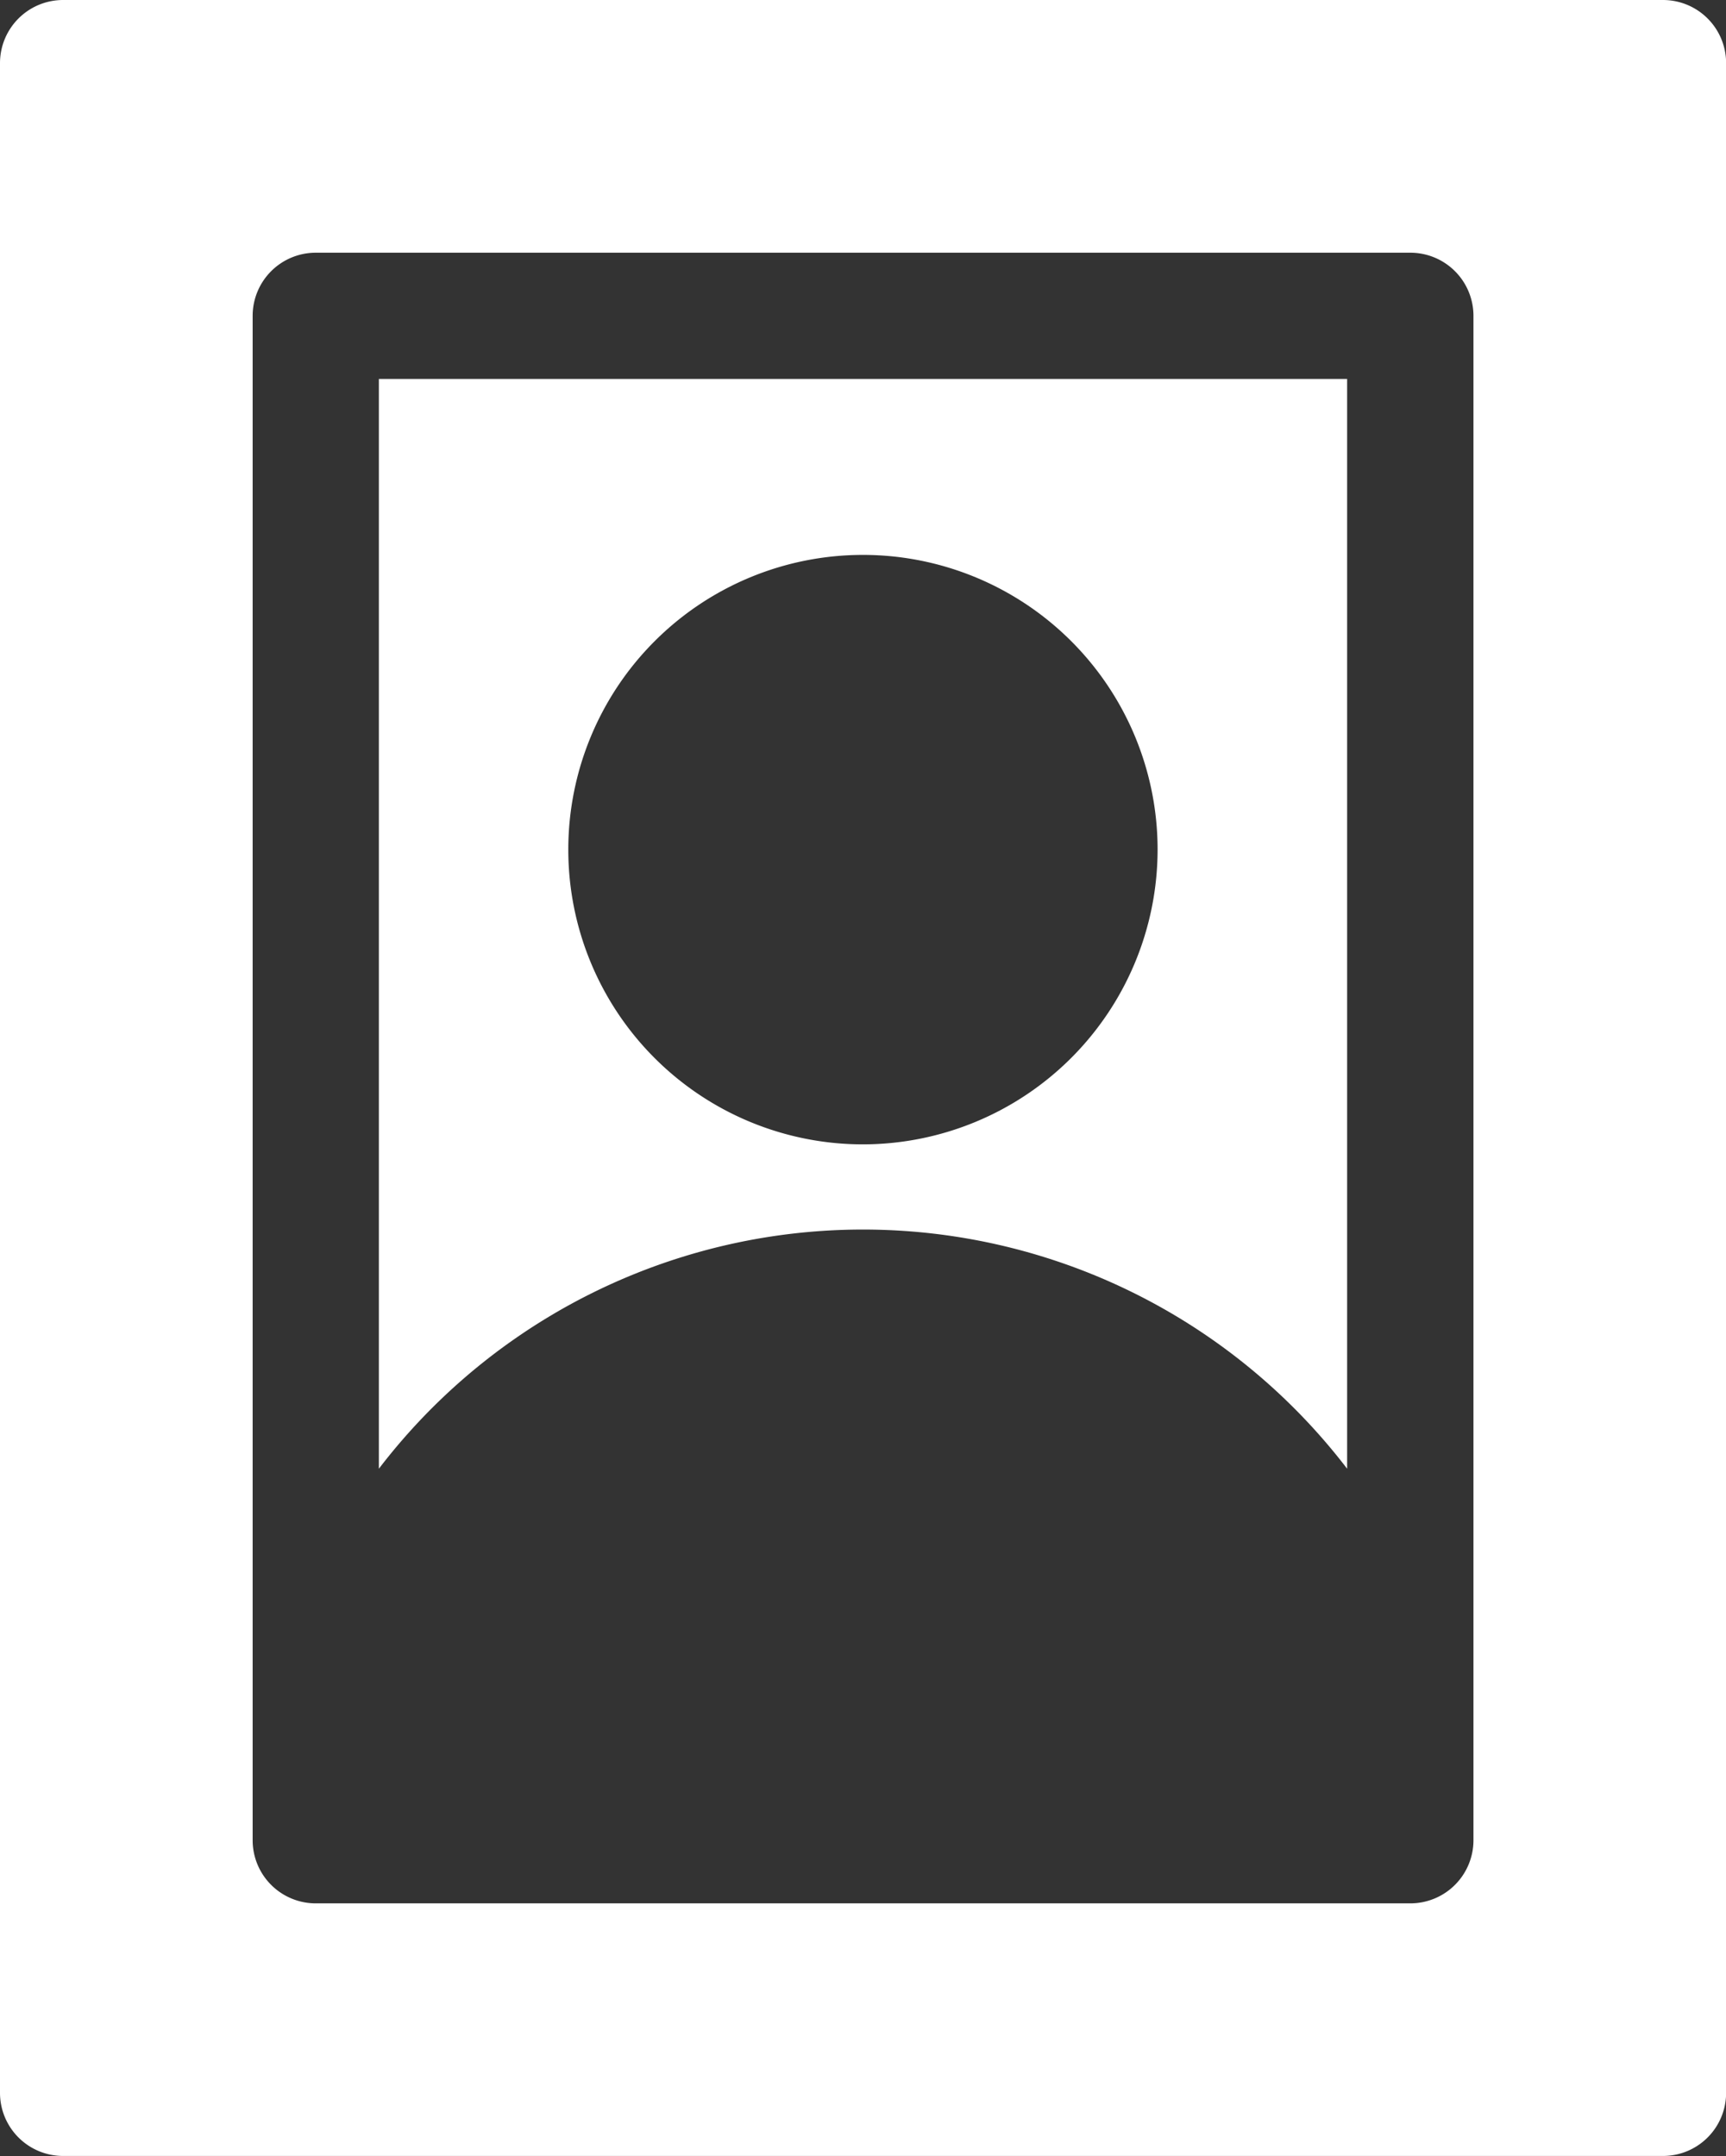 <?xml version="1.0" encoding="UTF-8"?>
<svg xmlns="http://www.w3.org/2000/svg" id="portrait" width="16.191" height="20.22" viewBox="0 0 16.191 20.22">
  <rect x="0" y="0" width="16.191" height="20.22" fill="#333333" stroke="none"/>
  <g id="Group_19" data-name="Group 19" transform="translate(3.554 3.554)">
    <g id="Group_18" data-name="Group 18">
      <path id="Path_30" data-name="Path 30" d="M141,90v10.22a5.719,5.719,0,0,1,9.083,0V90Zm4.541,7.178a2.764,2.764,0,1,1,2.764-2.764A2.767,2.767,0,0,1,145.541,97.178Z" transform="translate(-141 -90)" fill="#fff"></path>
    </g>
  </g>
  <g id="Group_21" data-name="Group 21" transform="translate(0)">
    <g id="Group_20" data-name="Group 20" transform="translate(0)">
      <path id="Path_31" data-name="Path 31" d="M66.6,0H51.592A.592.592,0,0,0,51,.592V19.627a.592.592,0,0,0,.592.592H66.6a.592.592,0,0,0,.592-.592V.592A.592.592,0,0,0,66.6,0ZM64.822,17.258a.592.592,0,0,1-.592.592H53.962a.592.592,0,0,1-.592-.592V2.962a.592.592,0,0,1,.592-.592H64.23a.592.592,0,0,1,.592.592Z" transform="translate(-51)" fill="#fff"></path>
    </g>
  </g>
</svg>

